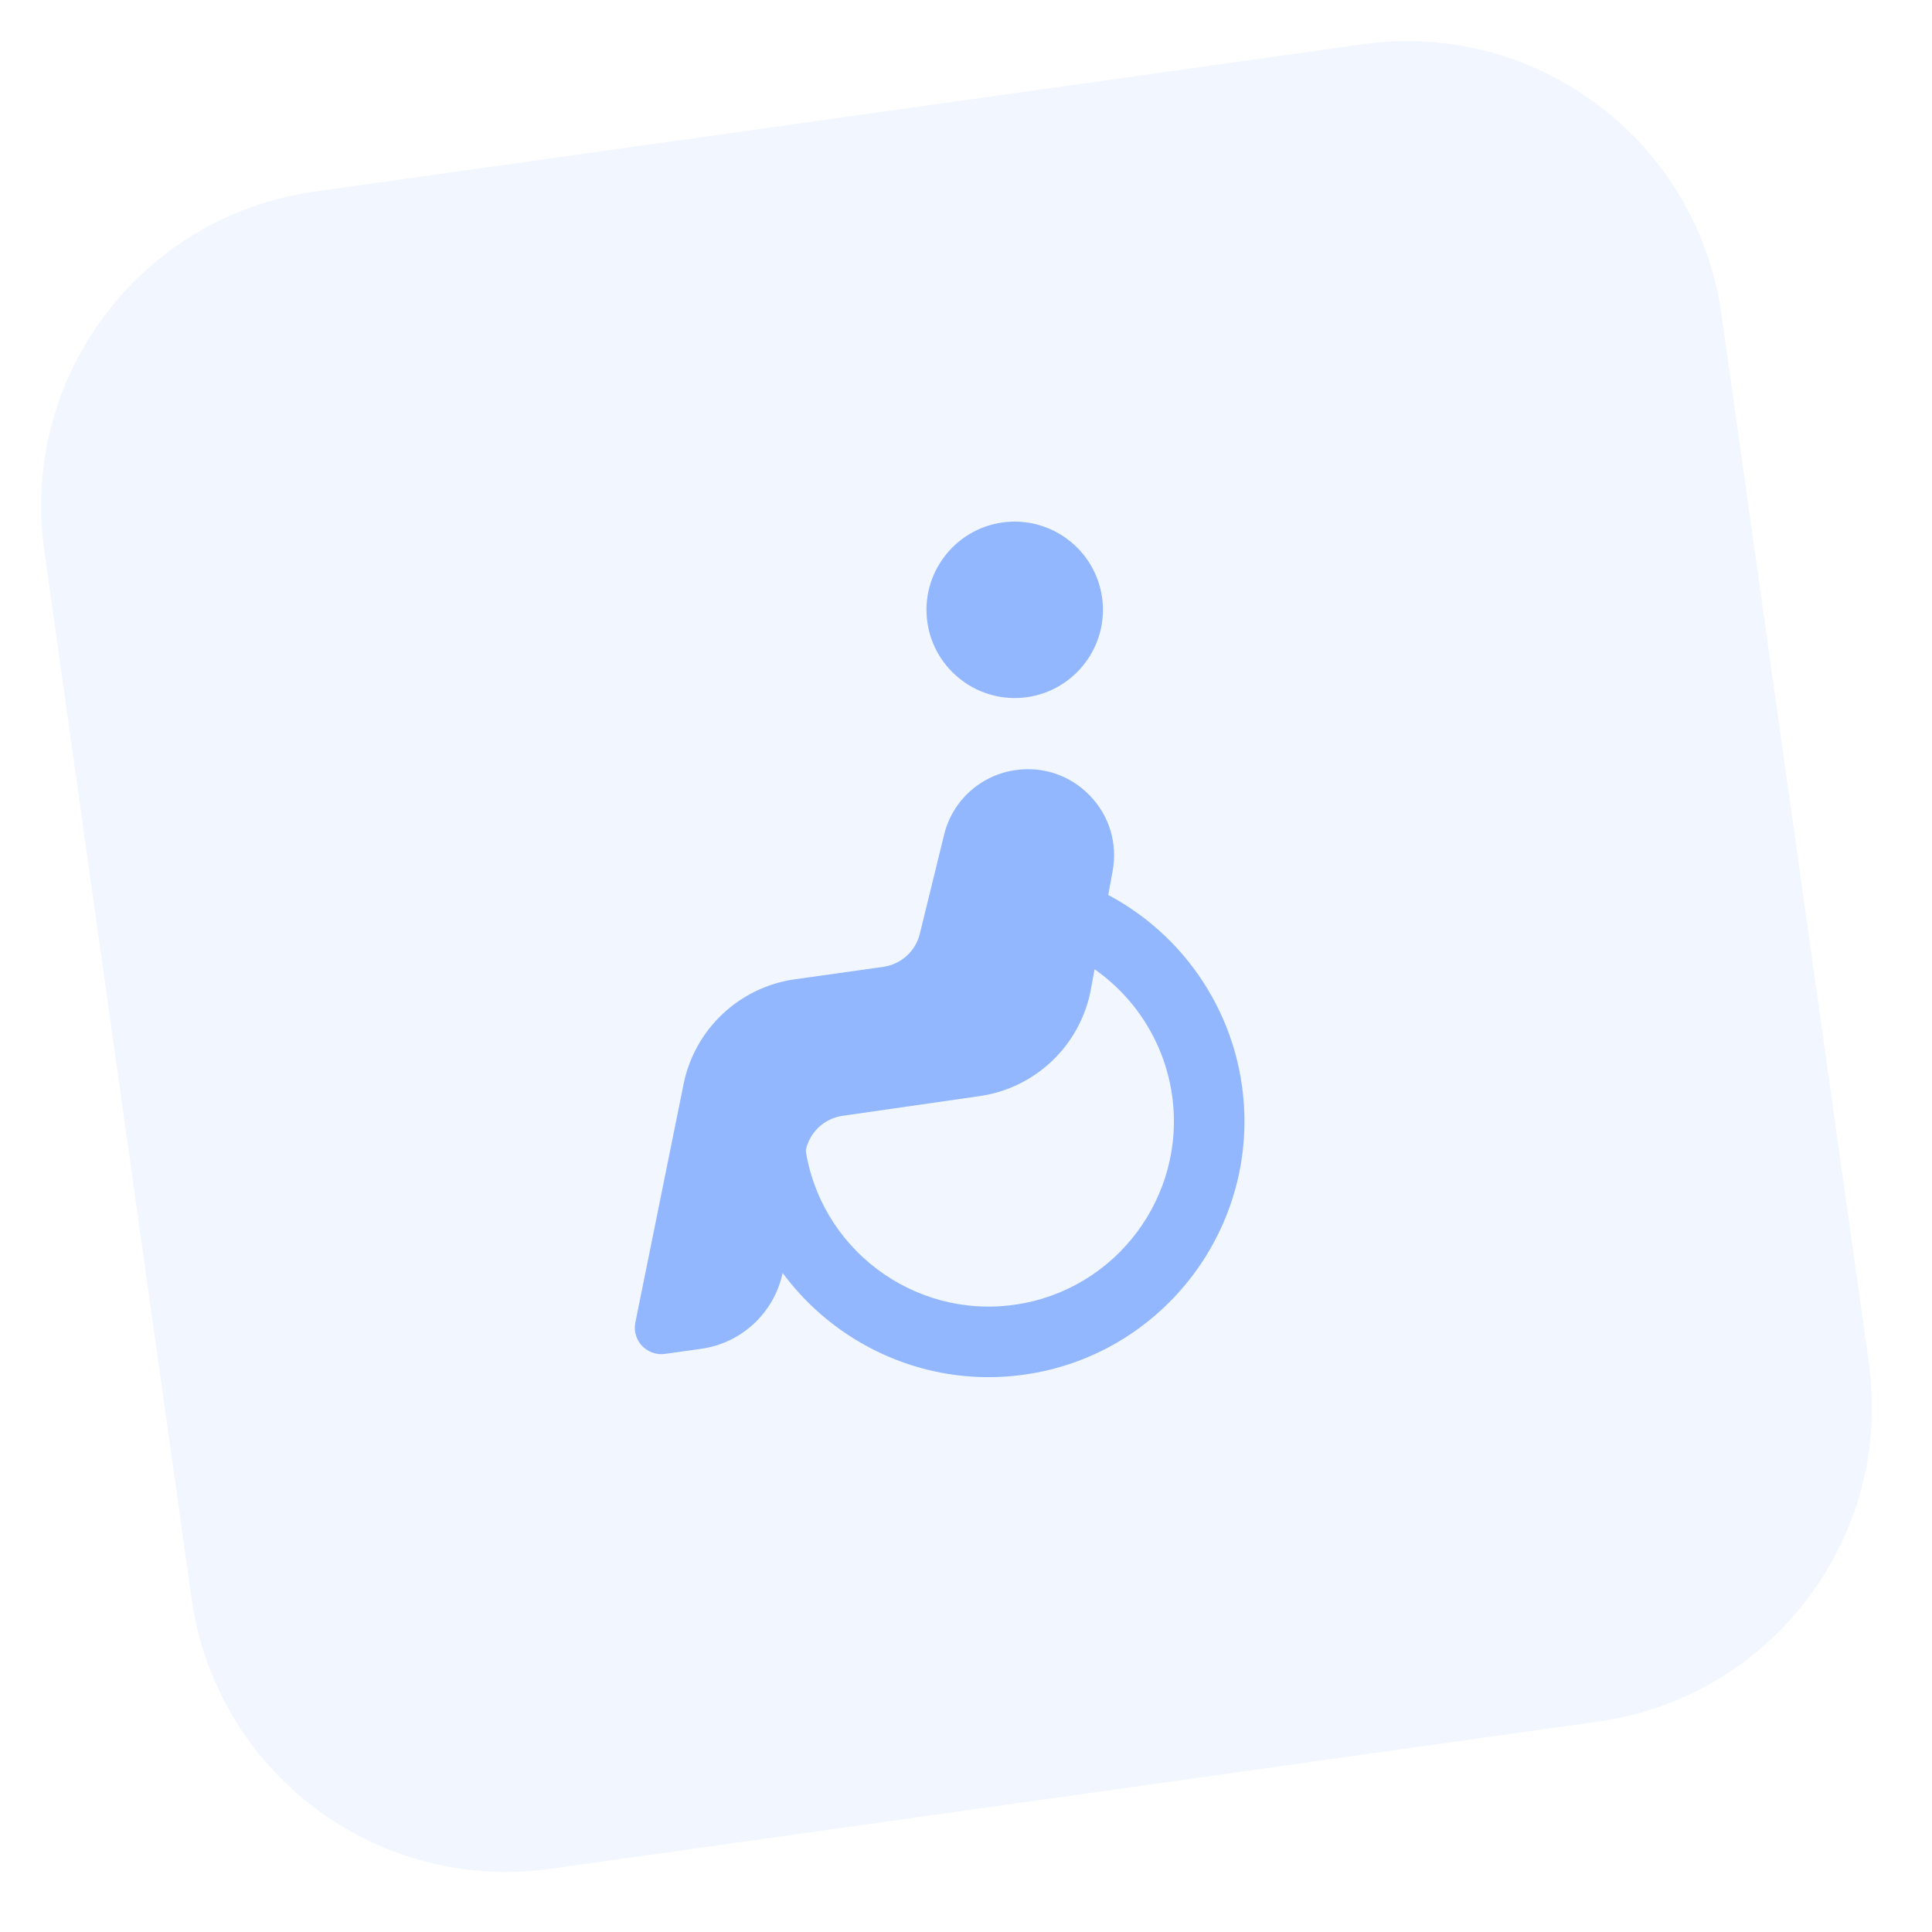 <svg width="73" height="73" viewBox="0 0 73 73" fill="none" xmlns="http://www.w3.org/2000/svg">
<g clip-path="url(#clip0)">
<path d="M60.402 65.047L20.791 70.615C14.228 71.537 8.16 66.966 7.238 60.402L1.67 20.791C0.748 14.228 5.32 8.16 11.883 7.238L51.494 1.67C58.057 0.748 64.125 5.32 65.047 11.883L70.615 51.494C71.537 58.057 66.966 64.125 60.402 65.047Z" fill="#92B7FF" fill-opacity="0.12"/>
<path d="M38.804 26.343C36.984 26.598 35.295 25.325 35.039 23.505C34.783 21.687 36.056 19.997 37.877 19.741C39.697 19.486 41.386 20.759 41.642 22.579C41.898 24.399 40.625 26.087 38.804 26.343Z" fill="#92B7FF"/>
<path d="M38.7 51.941C33.422 52.682 28.525 48.992 27.783 43.714C27.752 43.492 27.726 43.267 27.735 43.04L29.032 43.086L30.386 42.89C30.396 42.967 30.403 43.059 30.4 43.136C30.4 43.207 30.413 43.274 30.423 43.343C30.96 47.165 34.507 49.838 38.329 49.3C42.152 48.763 44.824 45.217 44.287 41.394C43.931 38.863 42.221 36.724 39.822 35.807L40.774 33.316C44.078 34.577 46.436 37.529 46.927 41.023C47.669 46.301 43.978 51.199 38.7 51.941Z" fill="#92B7FF"/>
<path d="M26.496 50.964L25.125 51.156C24.804 51.202 24.481 51.087 24.258 50.852C24.035 50.615 23.942 50.285 24.007 49.967L25.829 40.961C26.248 38.887 27.937 37.296 30.033 37.002L33.368 36.533C34.045 36.438 34.59 35.947 34.754 35.286L35.672 31.541C35.988 30.245 37.053 29.283 38.382 29.096C39.431 28.949 40.455 29.304 41.188 30.069C41.922 30.835 42.231 31.872 42.041 32.914L41.221 37.372C40.831 39.485 39.141 41.11 37.017 41.416L31.836 42.161C31.132 42.262 30.569 42.801 30.438 43.502L29.589 48.013C29.297 49.558 28.054 50.745 26.496 50.964Z" fill="#92B7FF"/>
</g>
<defs>
<clipPath id="clip0">
<rect width="64" height="64" fill="white" transform="translate(0 8.908) rotate(-8.001)"/>
</clipPath>
</defs>
</svg>
